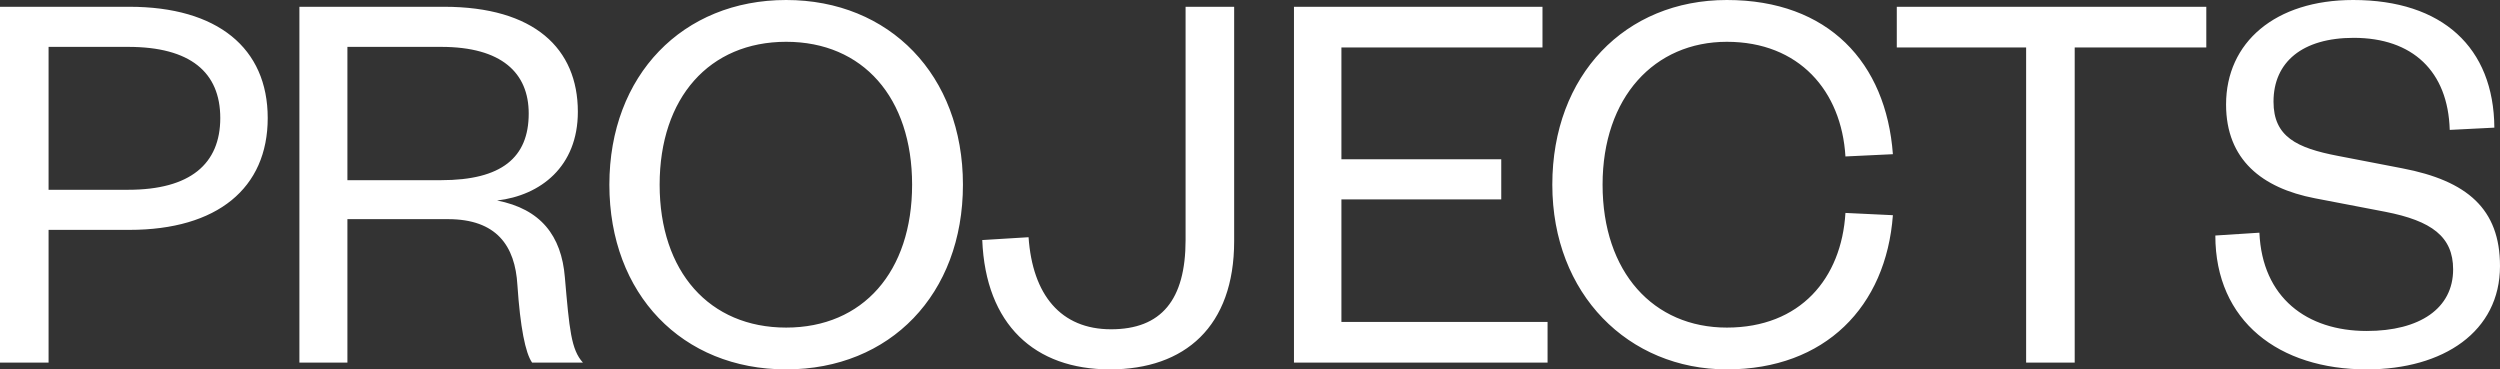 <?xml version="1.0" encoding="UTF-8"?> <svg xmlns="http://www.w3.org/2000/svg" xmlns:xlink="http://www.w3.org/1999/xlink" id="Ebene_1" data-name="Ebene 1" viewBox="0 0 442.63 65.4"><rect x="0" y="0" width="442.63" height="65.4" fill="#333333" stroke="none"/><defs><style> .cls-1 { fill: none; } .cls-2 { fill: #fff; } .cls-3 { clip-path: url(#clippath); } </style><clipPath id="clippath"><rect class="cls-1" width="442.63" height="65.4"></rect></clipPath></defs><g class="cls-3"><path class="cls-2" d="M392.23,41.7c0,15.2,11.3,23.7,26.8,23.7,13.6,0,23.6-6.7,23.6-18.3,0-10.1-5.8-15.1-17.3-17.3l-11.4-2.2c-7.3-1.4-11.4-3.4-11.4-9.6,0-7,5.1-11.3,14.2-11.3,10.4,0,16.7,5.9,17,16.3l7.9-.4C441.53,8.4,432.43,0,416.63,0,402.83,0,394.13,7.5,394.13,18.5c0,9.8,6.4,14.8,15.7,16.6l12.5,2.4c8.2,1.6,12,4.4,12,10.2,0,6.9-5.9,10.9-15.3,10.9-10.6,0-18.5-5.9-19-17.4l-7.8.5ZM367.33,64.2V8.4h23.3V1.2h-54.8v7.2h22.9v55.8h8.6ZM274.84,32.7c0,19.4,13.5,32.7,30.9,32.7s28.2-11.1,29.4-27.3l-8.4-.4c-.7,11.6-8,20.3-21,20.3s-22-9.8-22-25.3,9.2-25.3,22-25.3,20.3,8.7,21,20.3l8.4-.4C333.94,11.1,323.74,0,305.74,0s-30.9,13.3-30.9,32.7M274,57h-36.5v-21.7h28.3v-7.1h-28.3V8.4h35.6V1.2h-44v63h44.9v-7.2ZM209.91,1.2v41.3c0,10.6-4.3,15.8-13.2,15.8s-13.9-6.1-14.6-16.3l-8.2.5c.6,15,9.3,22.9,22.6,22.9s22-7.6,22-22.7V1.2h-8.6ZM161.49,32.7c0,15.4-8.7,25.3-22.3,25.3s-22.4-9.9-22.4-25.3,8.8-25.3,22.4-25.3,22.3,9.9,22.3,25.3M170.49,32.7C170.49,13.3,157.49,0,139.19,0s-31.3,13.3-31.3,32.7,12.9,32.7,31.3,32.7,31.3-13.3,31.3-32.7M61.51,31.9V8.3h16.6c10.7,0,15.5,4.6,15.5,11.8,0,7.8-4.8,11.8-15.5,11.8h-16.6ZM103.21,64.2c-2.1-2.3-2.4-5.9-3.2-15.1-.6-7.4-4.3-12.1-12-13.6,7.7-.9,14.3-6,14.3-15.7,0-11.2-7.7-18.6-23.7-18.6h-25.6v63h8.5v-25.4h17.8c8.6,0,11.9,4.7,12.3,11.7.5,7.4,1.4,12,2.6,13.7h9ZM8.6,40.7h14.3c15.6,0,24.5-7.4,24.5-19.8S38.5,1.2,22.9,1.2H0v63h8.6v-23.5ZM8.6,33.6V8.3h14.1c11,0,16.3,4.5,16.3,12.6s-5.3,12.7-16.3,12.7h-14.1Z"></path></g></svg> 